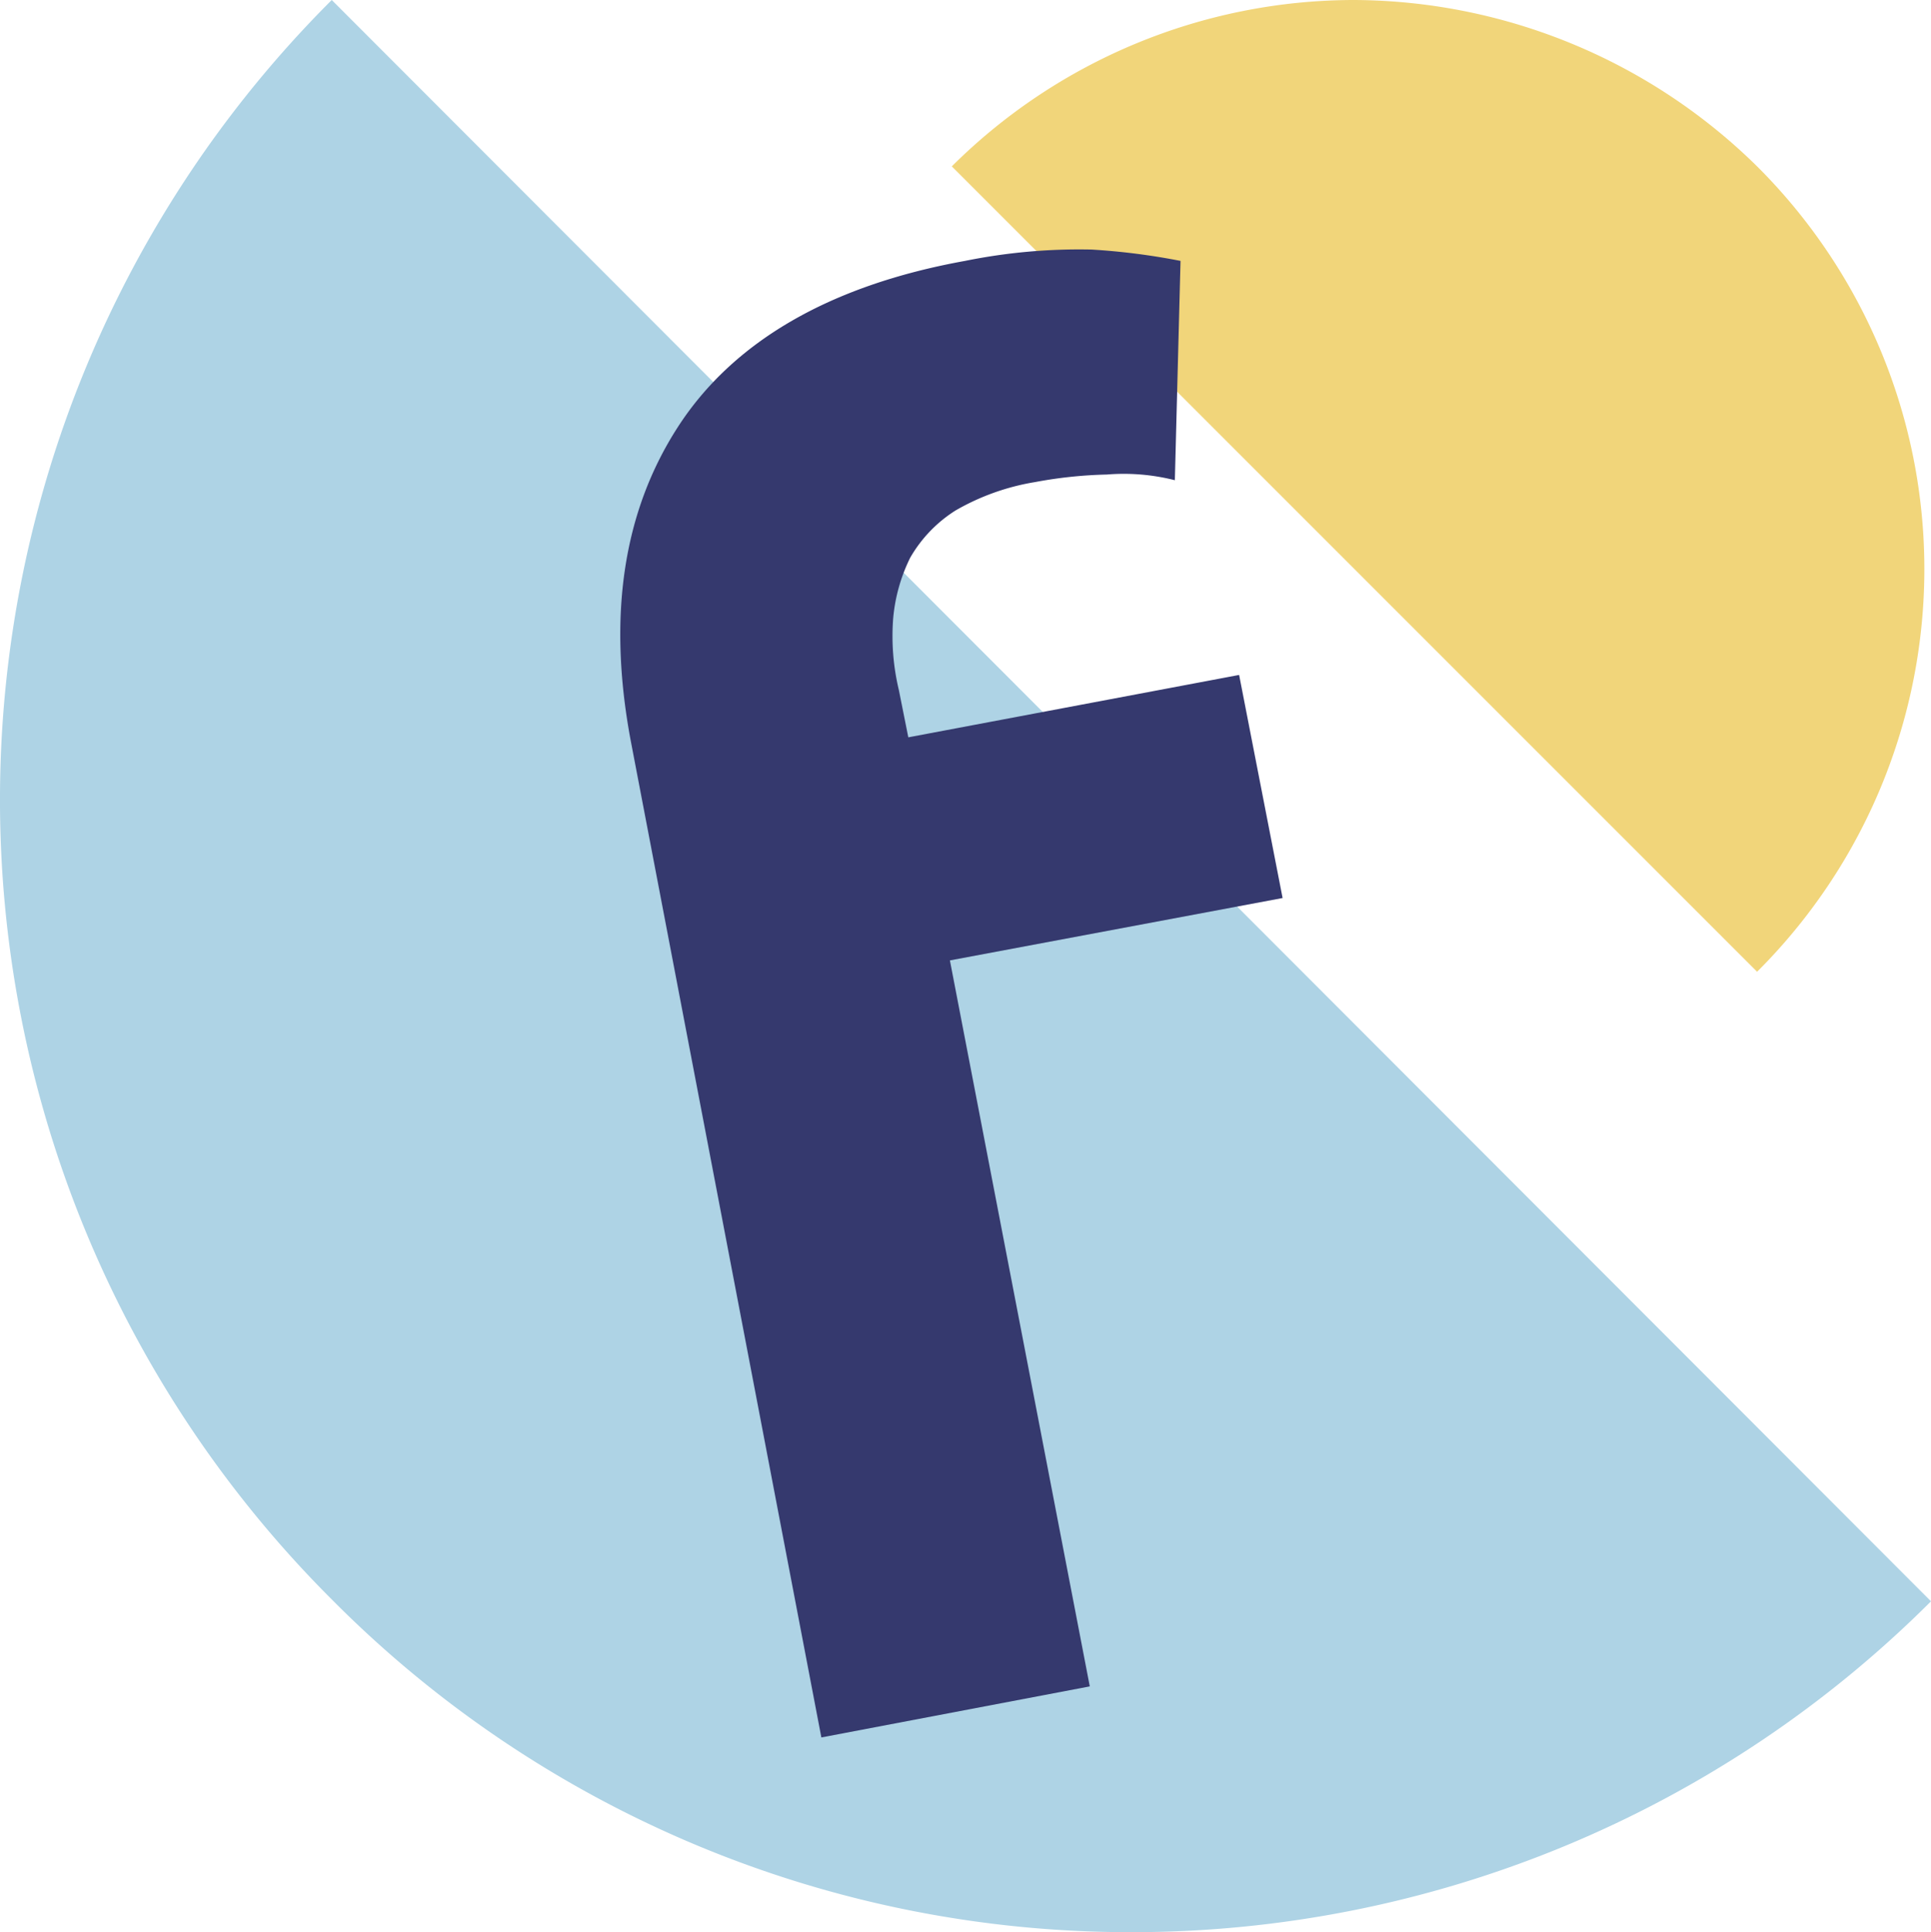 <svg id="Capa_1" data-name="Capa 1" xmlns="http://www.w3.org/2000/svg" viewBox="0 0 102.15 102.2"><defs><style>.cls-1{fill:#aed3e5;}.cls-2{fill:#f1d57a;}.cls-3{fill:#35396e;}</style></defs><title>logo-mobile</title><path class="cls-1" d="M59.8,103a59.79,59.79,0,0,0,42.3-17.5L17.5,0.8a59.75,59.75,0,0,0,0,84.6A59.47,59.47,0,0,0,59.8,103Z" transform="translate(0.05 -0.8)"/><path class="cls-2" d="M71.6,0.8A30.2,30.2,0,0,0,50.3,9.6L92.9,52.2a30.06,30.06,0,0,0,0-42.6A30.56,30.56,0,0,0,71.6.8Z" transform="translate(0.05 -0.8)"/><path class="cls-3" d="M51,14.6a30.38,30.38,0,0,1,6.7-.6,35.49,35.49,0,0,1,4.7.6L62.1,26.2a11,11,0,0,0-3.6-.3,23.28,23.28,0,0,0-3.8.4,12.42,12.42,0,0,0-4.2,1.5,7.18,7.18,0,0,0-2.4,2.5,9,9,0,0,0-.9,3.2,12.22,12.22,0,0,0,.3,3.8L48,39.8l17.5-3.3,2.3,11.8L50.2,51.6,57.6,90,43.4,92.7,33.3,39.9c-1.2-6.5-.4-12,2.5-16.5S43.8,15.9,51,14.6Z" transform="translate(0.05 -0.8)"/></svg>
